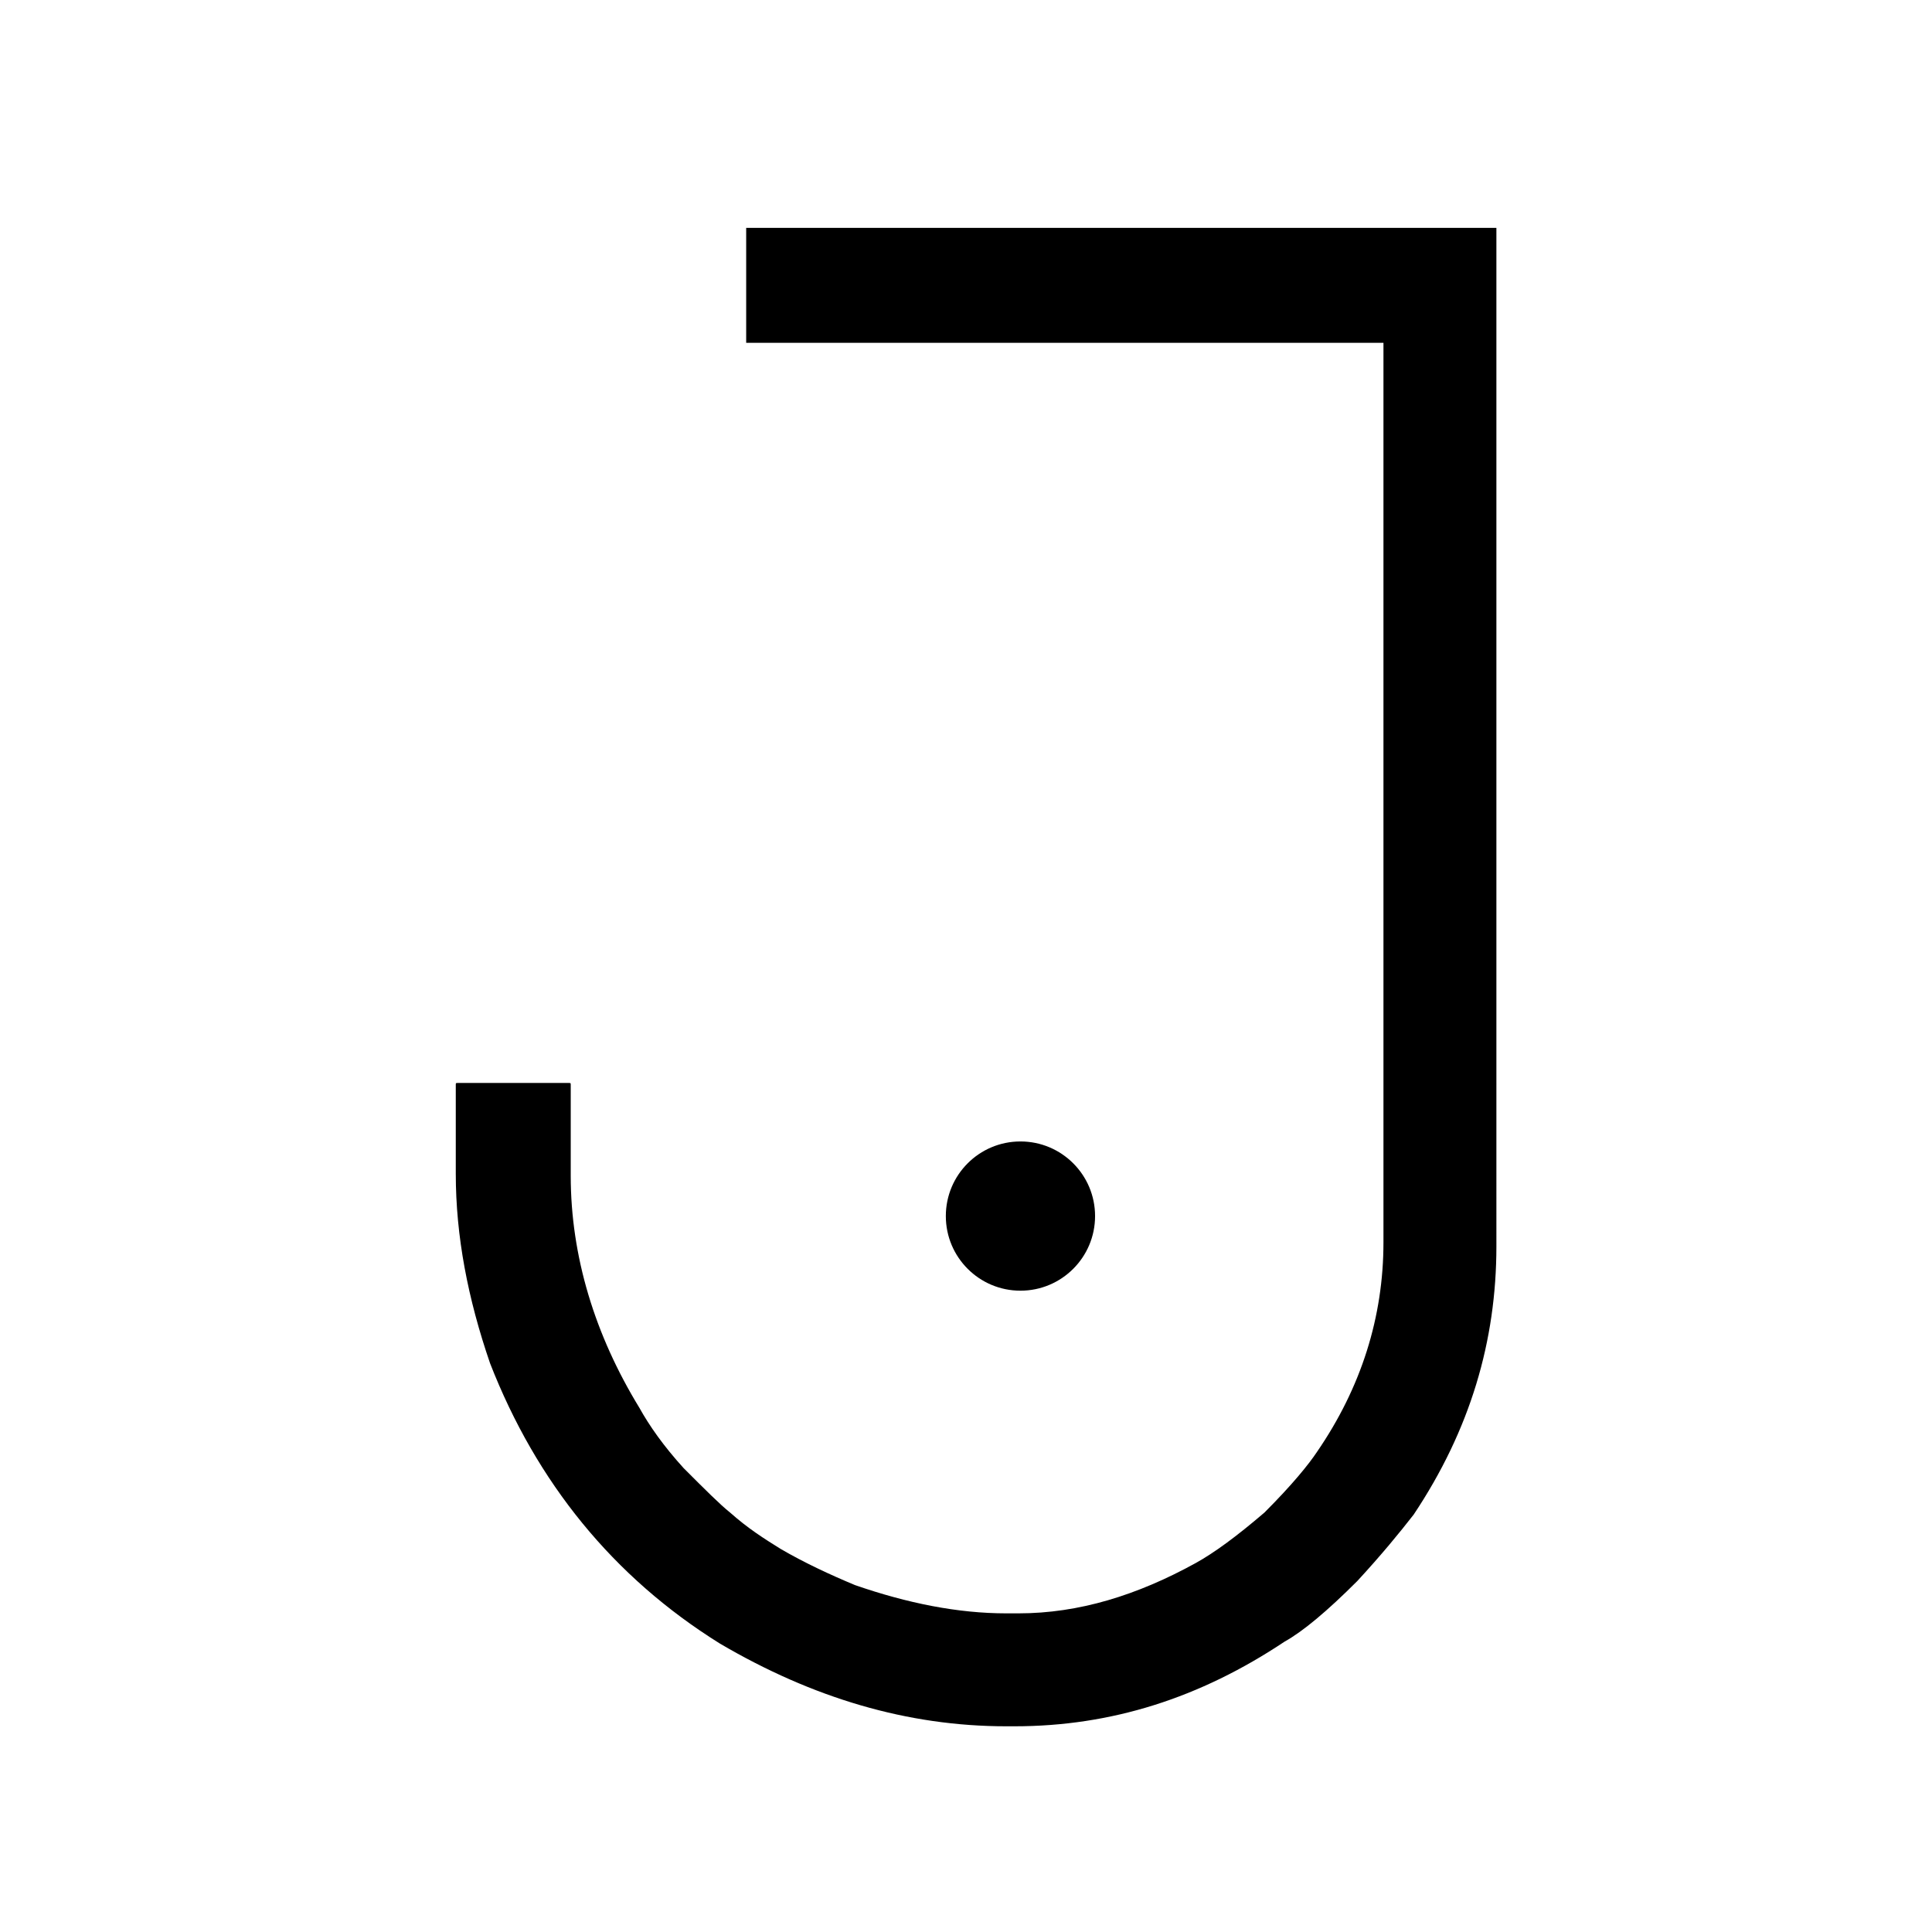 <?xml version="1.0" encoding="utf-8"?>
<!-- Generator: Adobe Illustrator 27.1.1, SVG Export Plug-In . SVG Version: 6.00 Build 0)  -->
<svg version="1.1" id="Calque_1" xmlns="http://www.w3.org/2000/svg" xmlns:xlink="http://www.w3.org/1999/xlink" x="0px" y="0px"
	 viewBox="0 0 95.8 95.8" style="enable-background:new 0 0 95.8 95.8;" xml:space="preserve">
<g>
	<path d="M74.2,11.3H37c0,0,0,0,0,0.1v5.5c0,0.1,0,0.1,0,0.1h31.6v44.6c0,3.7-1.1,7.2-3.3,10.4c-0.4,0.6-1.2,1.6-2.6,3
		c-1.4,1.2-2.5,2-3.4,2.5c-2.9,1.6-5.8,2.5-8.8,2.5h-0.6c-2.4,0-4.9-0.5-7.5-1.4c-1.2-0.5-2.5-1.1-3.7-1.8c-0.8-0.5-1.6-1-2.5-1.8
		c-0.5-0.4-1.2-1.1-2.3-2.2c-1-1.1-1.7-2.1-2.2-3c-2.2-3.6-3.4-7.5-3.4-11.5v-4.5c0-0.1,0-0.1-0.1-0.1h-5.5c-0.1,0-0.1,0-0.1,0.1
		v4.4c0,3.1,0.6,6.2,1.7,9.4c2.3,5.9,6.1,10.6,11.4,13.9c4.6,2.7,9.3,4.1,14.2,4.1h0.4c4.8,0,9.2-1.4,13.4-4.2
		c0.9-0.5,2.1-1.5,3.6-3c1.2-1.3,2.1-2.4,2.8-3.3c2.8-4.2,4.1-8.6,4.1-13.3L74.2,11.3C74.3,11.3,74.3,11.3,74.2,11.3z"/>
	<circle cx="50.6" cy="60.3" r="3.7"/>
</g>
</svg>

